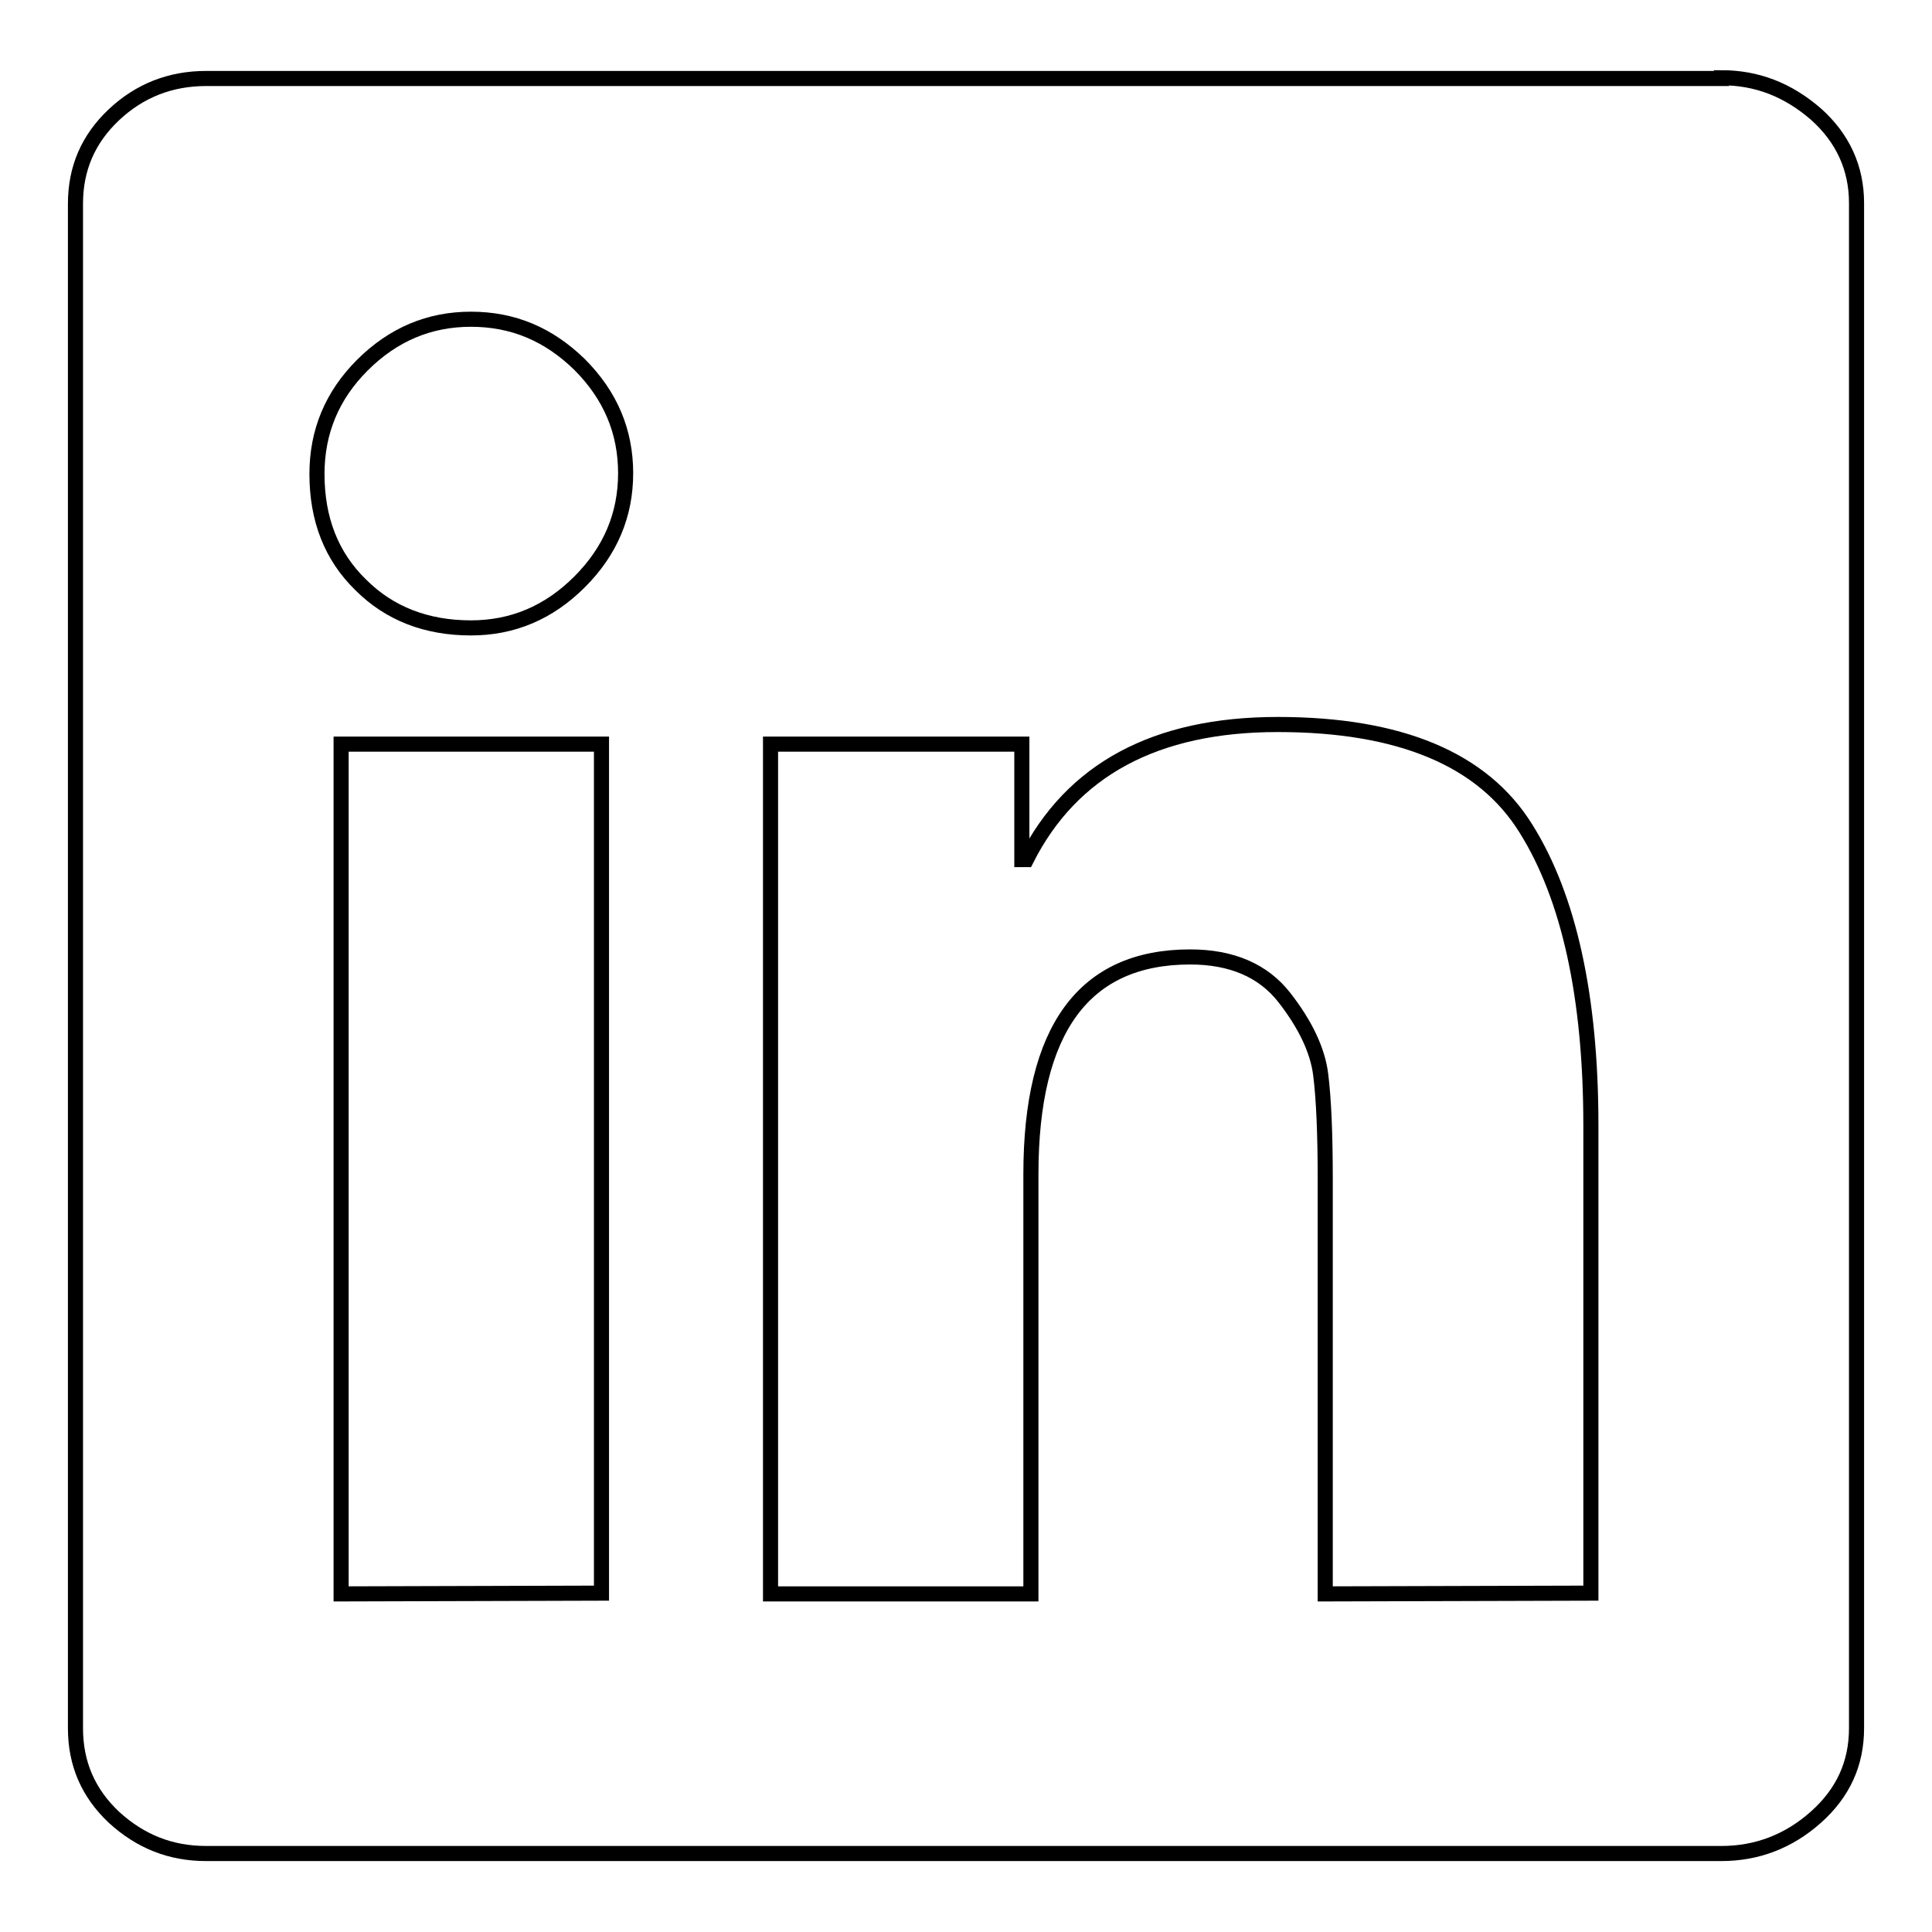 <?xml version="1.0" encoding="utf-8"?>
<!-- Svg Vector Icons : http://www.onlinewebfonts.com/icon -->
<!DOCTYPE svg PUBLIC "-//W3C//DTD SVG 1.1//EN" "http://www.w3.org/Graphics/SVG/1.1/DTD/svg11.dtd">
<svg version="1.1" xmlns="http://www.w3.org/2000/svg" xmlns:xlink="http://www.w3.org/1999/xlink" x="0px" y="0px" viewBox="0 0 256 256" enable-background="new 0 0 256 256" xml:space="preserve">
<g> <path stroke-width="2" fill-opacity="0" stroke="#000000"  d="M228.1,10.3c4.7,0,8.8,1.6,12.5,4.8c3.6,3.2,5.4,7.2,5.4,11.8v202.1c0,4.7-1.8,8.6-5.4,11.8 c-3.6,3.2-7.8,4.8-12.5,4.8H27.3c-4.7,0-8.7-1.6-12.2-4.8c-3.4-3.2-5.1-7.1-5.1-11.8V27c0-4.7,1.7-8.6,5.1-11.8 c3.4-3.2,7.5-4.8,12.2-4.8H228.1z M62.4,83.2c5.5,0,10.3-2,14.4-6.1c4.1-4.1,6.1-8.9,6.1-14.4c0-5.5-2-10.3-6.1-14.4 c-4.1-4-8.8-6-14.4-6c-5.5,0-10.3,2-14.4,6.1C44,52.4,42,57.2,42,62.8c0,6,1.9,10.9,5.8,14.7C51.6,81.3,56.5,83.2,62.4,83.2z  M79.7,211.1V98.6H45.2v112.6L79.7,211.1L79.7,211.1z M210.8,211.1v-62c0-17-2.9-30.2-8.6-39.3c-5.7-9.2-16.7-13.8-32.9-13.8 c-16.2,0-27.3,6-33.3,17.9h-0.6V98.6h-33.3v112.6h34.5v-55.6c0-19.2,7-28.8,21.1-28.8c5.5,0,9.7,1.8,12.5,5.4 c2.8,3.6,4.4,7,4.8,10.2c0.4,3.2,0.6,7.8,0.6,13.8v55L210.8,211.1L210.8,211.1z"/></g>
</svg>